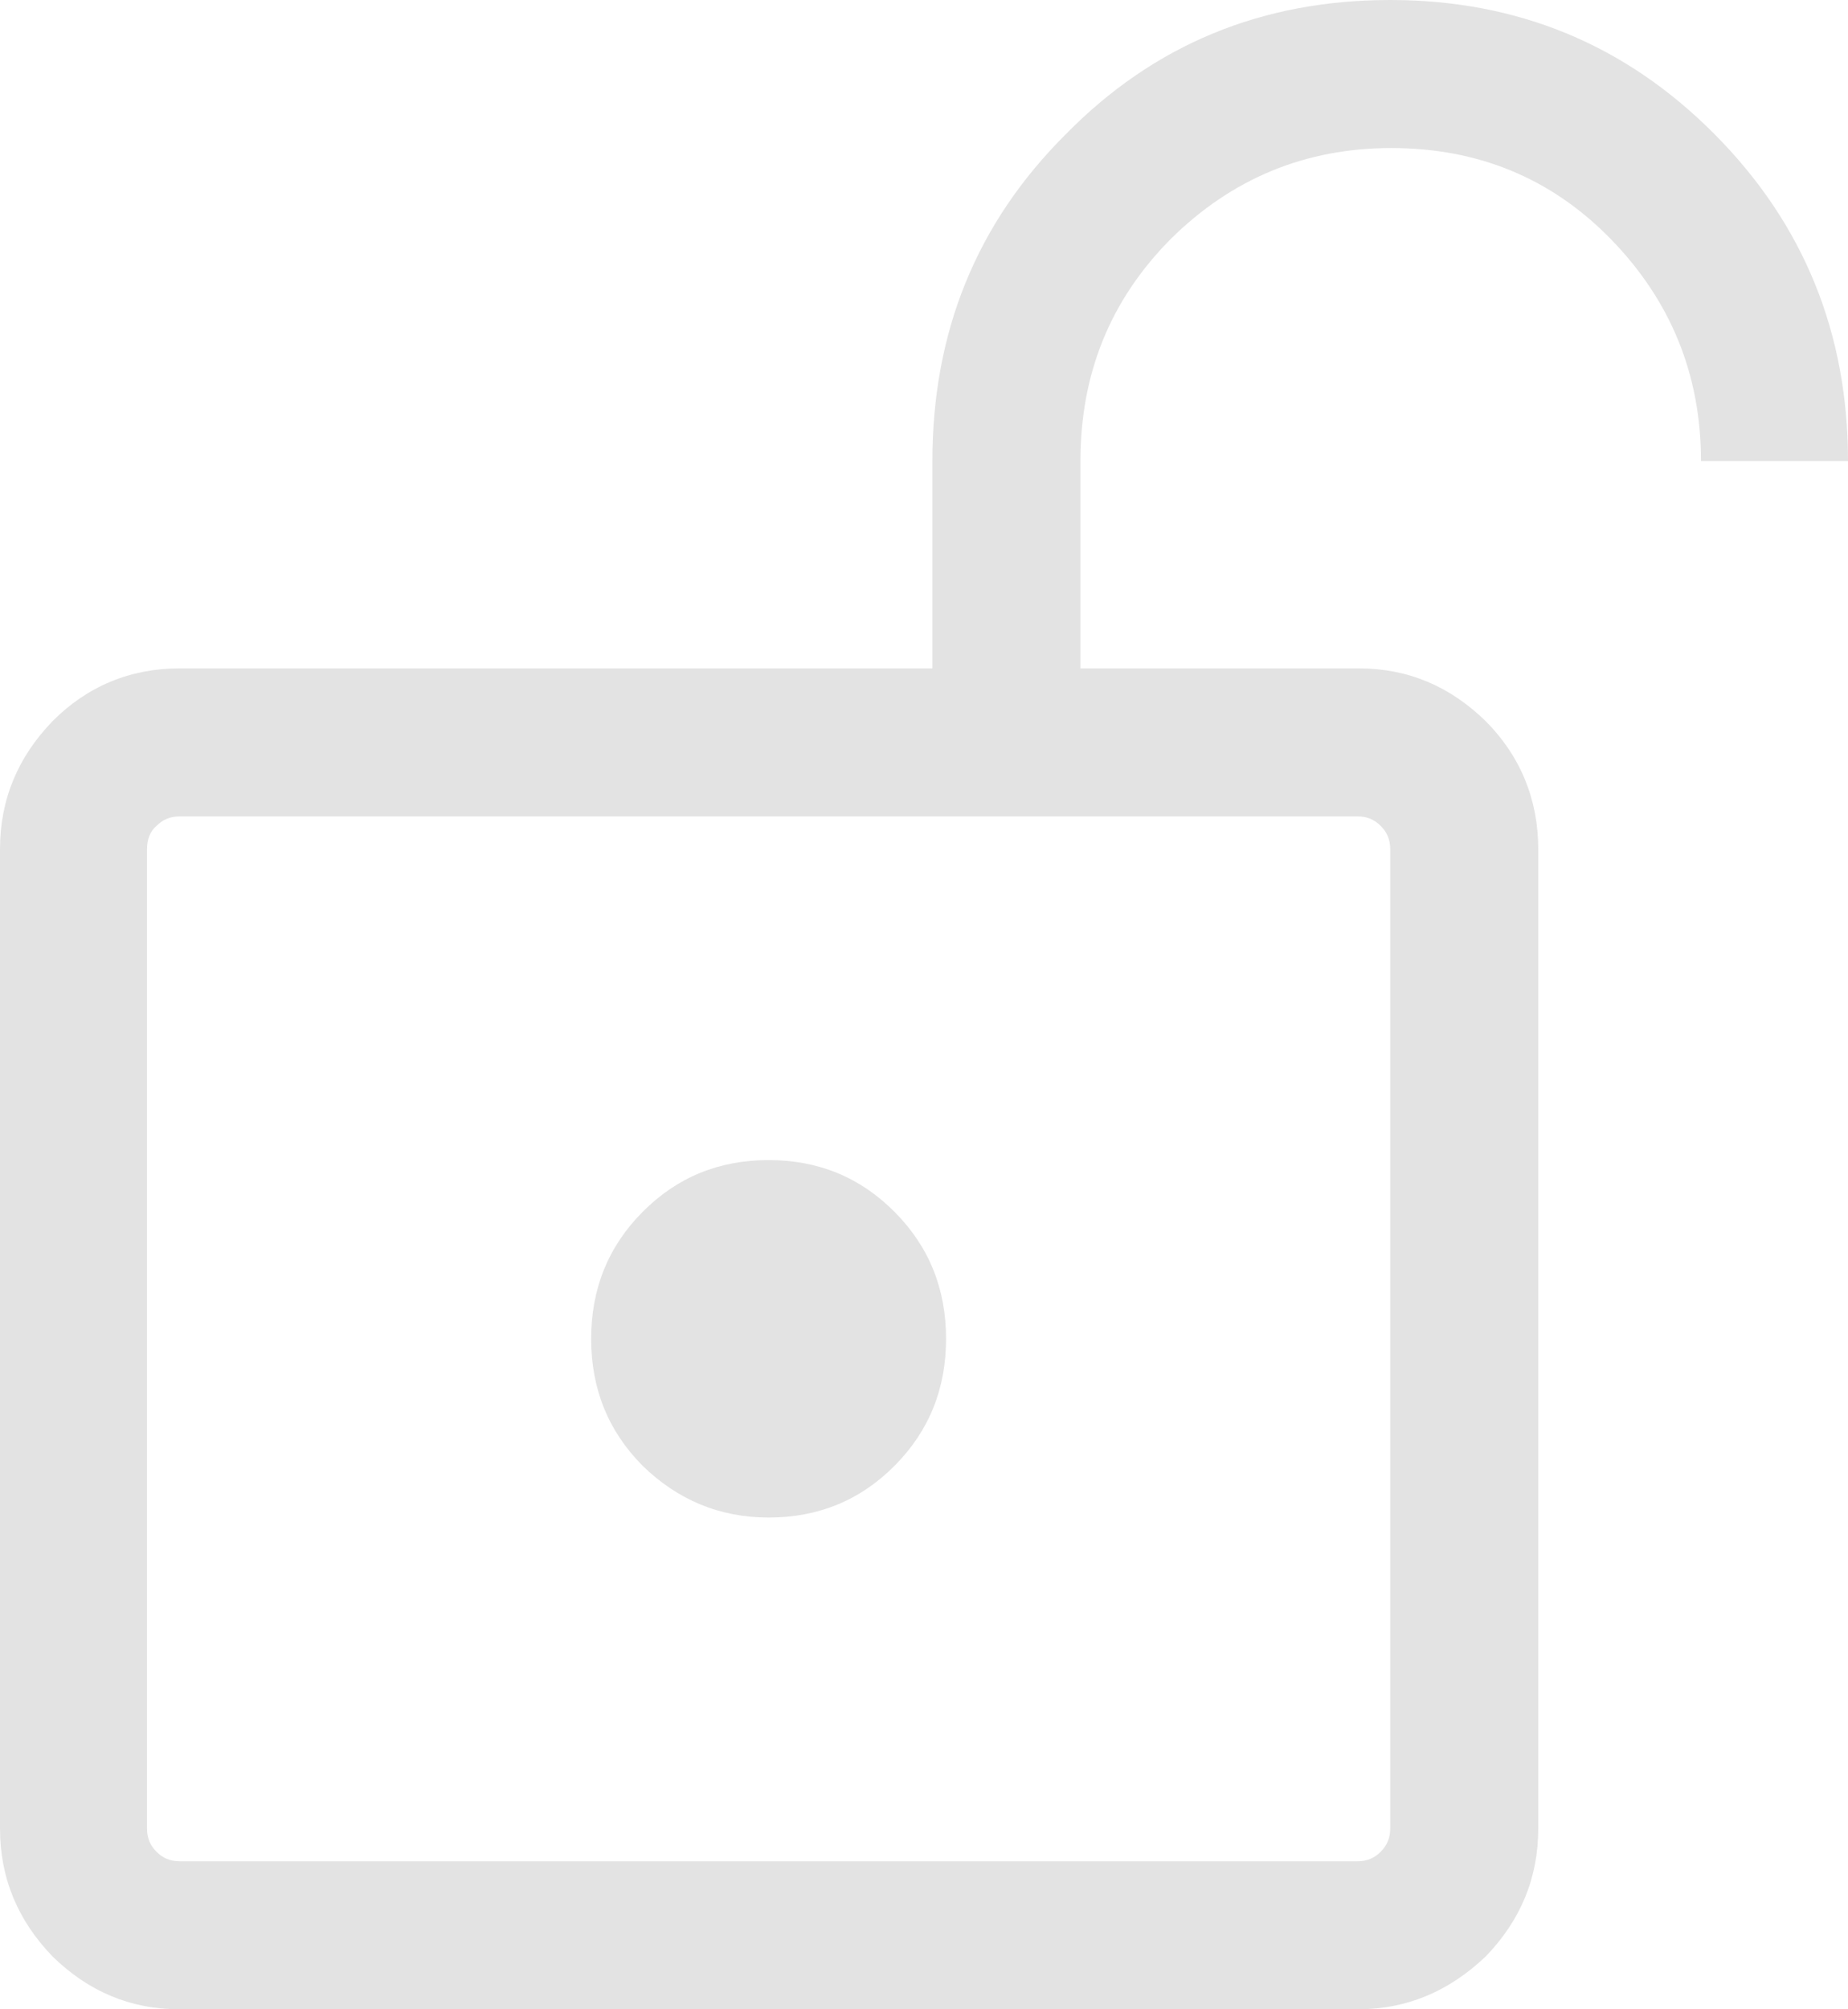 <svg width="46" height="50" viewBox="0 0 46 50" fill="none" xmlns="http://www.w3.org/2000/svg">
<path d="M4.469 46.316H33.794C34.029 46.316 34.212 46.237 34.369 46.079C34.526 45.921 34.605 45.737 34.605 45.5V21.132C34.605 20.895 34.526 20.71 34.369 20.553C34.212 20.395 34.029 20.316 33.794 20.316H4.469C4.234 20.316 4.051 20.395 3.894 20.553C3.737 20.684 3.659 20.895 3.659 21.132V45.5C3.659 45.737 3.737 45.921 3.894 46.079C4.051 46.237 4.234 46.316 4.469 46.316ZM19.132 37.763C20.36 37.763 21.406 37.342 22.268 36.474C23.131 35.605 23.549 34.553 23.549 33.316C23.549 32.079 23.131 31.026 22.268 30.158C21.406 29.29 20.36 28.868 19.132 28.868C17.903 28.868 16.858 29.29 15.995 30.158C15.133 31.026 14.715 32.079 14.715 33.316C14.715 34.553 15.133 35.605 15.995 36.474C16.858 37.316 17.903 37.763 19.132 37.763ZM4.469 50C3.241 50 2.195 49.553 1.307 48.684C0.444 47.789 0 46.737 0 45.5V21.132C0 19.895 0.444 18.842 1.307 17.947C2.169 17.079 3.241 16.632 4.469 16.632H23.209V11.474C23.209 8.263 24.307 5.553 26.528 3.342C28.724 1.105 31.416 0 34.605 0C37.767 0 40.459 1.105 42.681 3.342C44.902 5.579 46 8.289 46 11.474H42.341C42.341 9.316 41.583 7.474 40.093 5.947C38.603 4.421 36.774 3.684 34.631 3.684C32.487 3.684 30.658 4.447 29.142 5.947C27.626 7.474 26.894 9.316 26.894 11.474V16.632H33.821C35.049 16.632 36.094 17.079 36.983 17.947C37.846 18.816 38.29 19.895 38.29 21.132V45.5C38.29 46.737 37.846 47.789 36.983 48.684C36.068 49.553 35.023 50 33.794 50H4.469Z" fill="#E3E3E3"/>
</svg>
